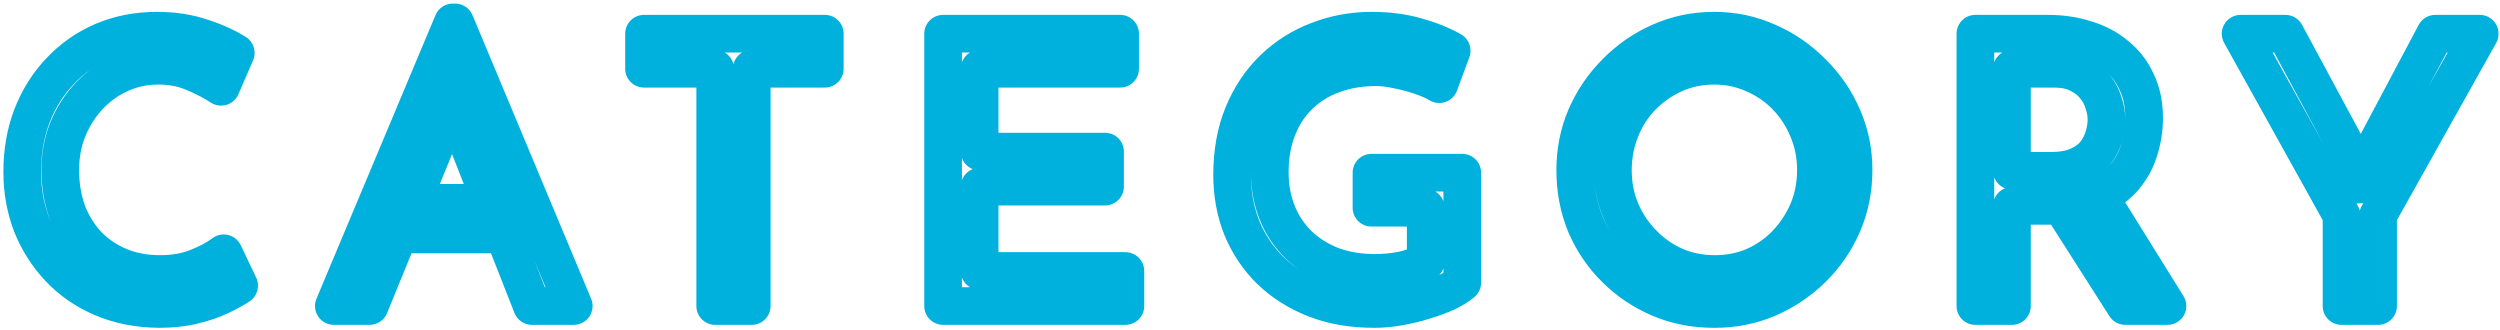 <svg width="531" height="70" viewBox="0 0 531 70" fill="none" xmlns="http://www.w3.org/2000/svg">
<mask id="path-1-outside-1_1_1460" maskUnits="userSpaceOnUse" x="0" y="0" width="531" height="70" fill="black">
<rect fill="white" width="531" height="70"/>
<path d="M50.8 60.68C49.84 61.32 48.533 62.04 46.88 62.84C45.227 63.64 43.28 64.307 41.04 64.84C38.853 65.373 36.453 65.64 33.84 65.64C29.36 65.587 25.307 64.787 21.68 63.24C18.107 61.693 15.067 59.587 12.56 56.92C10.053 54.253 8.107 51.187 6.72 47.72C5.387 44.2 4.72 40.467 4.72 36.52C4.72 32.2 5.413 28.227 6.8 24.6C8.24 20.92 10.24 17.747 12.8 15.08C15.36 12.36 18.373 10.253 21.84 8.76C25.36 7.267 29.2 6.52 33.36 6.52C36.827 6.52 39.973 7 42.8 7.96C45.627 8.867 48.053 9.96 50.08 11.24L46.96 18.44C45.36 17.373 43.413 16.36 41.12 15.4C38.88 14.44 36.373 13.96 33.6 13.96C30.773 13.96 28.107 14.52 25.6 15.64C23.093 16.76 20.88 18.333 18.96 20.36C17.04 22.387 15.52 24.76 14.4 27.48C13.333 30.147 12.8 33.027 12.8 36.12C12.8 39.267 13.28 42.2 14.24 44.92C15.253 47.587 16.667 49.907 18.48 51.88C20.347 53.853 22.587 55.4 25.2 56.52C27.813 57.64 30.747 58.2 34 58.2C36.933 58.2 39.547 57.747 41.84 56.84C44.133 55.933 46.027 54.92 47.52 53.8L50.8 60.68ZM70.907 65L96.187 4.76H96.667L121.867 65H112.987L94.107 16.92L99.627 13.32L78.507 65H70.907ZM85.707 43.08H107.227L109.787 49.8H83.467L85.707 43.08ZM136.789 7.16H175.189V14.6H159.669V65H151.909V14.6H136.789V7.16ZM200.314 7.16H237.914V14.6H208.074V32.2H234.714V39.64H208.074V57.56H239.034V65H200.314V7.16ZM310.581 60.04C309.781 60.733 308.661 61.427 307.221 62.12C305.781 62.76 304.181 63.347 302.421 63.88C300.715 64.413 298.928 64.84 297.061 65.16C295.248 65.48 293.541 65.64 291.941 65.64C287.301 65.64 283.115 64.92 279.381 63.48C275.701 62.04 272.528 60.04 269.861 57.48C267.248 54.92 265.221 51.907 263.781 48.44C262.395 44.973 261.701 41.213 261.701 37.16C261.701 32.36 262.475 28.067 264.021 24.28C265.621 20.44 267.781 17.213 270.501 14.6C273.275 11.933 276.448 9.933 280.021 8.6C283.595 7.213 287.381 6.52 291.381 6.52C294.741 6.52 297.861 6.92 300.741 7.72C303.621 8.52 306.155 9.533 308.341 10.76L305.701 17.88C304.635 17.24 303.301 16.653 301.701 16.12C300.155 15.587 298.555 15.16 296.901 14.84C295.248 14.467 293.701 14.28 292.261 14.28C288.848 14.28 285.755 14.813 282.981 15.88C280.208 16.893 277.835 18.387 275.861 20.36C273.888 22.28 272.368 24.627 271.301 27.4C270.235 30.12 269.701 33.187 269.701 36.6C269.701 39.747 270.235 42.627 271.301 45.24C272.368 47.853 273.888 50.12 275.861 52.04C277.835 53.907 280.181 55.373 282.901 56.44C285.675 57.453 288.715 57.96 292.021 57.96C293.995 57.96 295.941 57.773 297.861 57.4C299.781 56.973 301.435 56.387 302.821 55.64V44.12H291.301V36.68H310.581V60.04ZM334.579 36.12C334.579 32.12 335.326 28.36 336.819 24.84C338.366 21.267 340.499 18.12 343.219 15.4C345.939 12.627 349.059 10.467 352.579 8.92C356.153 7.32 359.993 6.52 364.099 6.52C368.153 6.52 371.939 7.32 375.459 8.92C379.033 10.467 382.179 12.627 384.899 15.4C387.673 18.12 389.833 21.267 391.379 24.84C392.926 28.36 393.699 32.12 393.699 36.12C393.699 40.227 392.926 44.067 391.379 47.64C389.833 51.213 387.673 54.36 384.899 57.08C382.179 59.747 379.033 61.853 375.459 63.4C371.939 64.893 368.153 65.64 364.099 65.64C359.993 65.64 356.153 64.893 352.579 63.4C349.059 61.907 345.939 59.827 343.219 57.16C340.499 54.493 338.366 51.373 336.819 47.8C335.326 44.227 334.579 40.333 334.579 36.12ZM342.579 36.2C342.579 39.24 343.139 42.093 344.259 44.76C345.379 47.373 346.926 49.693 348.899 51.72C350.873 53.747 353.166 55.347 355.779 56.52C358.393 57.64 361.219 58.2 364.259 58.2C367.246 58.2 370.046 57.64 372.659 56.52C375.273 55.347 377.539 53.747 379.459 51.72C381.379 49.693 382.899 47.373 384.019 44.76C385.139 42.093 385.699 39.213 385.699 36.12C385.699 33.08 385.139 30.227 384.019 27.56C382.899 24.84 381.353 22.467 379.379 20.44C377.406 18.413 375.113 16.84 372.499 15.72C369.886 14.547 367.086 13.96 364.099 13.96C361.059 13.96 358.233 14.547 355.619 15.72C353.006 16.893 350.713 18.493 348.739 20.52C346.766 22.547 345.246 24.92 344.179 27.64C343.113 30.307 342.579 33.16 342.579 36.2ZM434.933 7.16C437.866 7.16 440.56 7.56 443.013 8.36C445.52 9.107 447.68 10.253 449.493 11.8C451.36 13.293 452.8 15.16 453.813 17.4C454.88 19.587 455.413 22.147 455.413 25.08C455.413 27.373 455.066 29.613 454.373 31.8C453.733 33.987 452.64 35.987 451.093 37.8C449.546 39.56 447.52 41 445.013 42.12C442.56 43.187 439.52 43.72 435.893 43.72H427.333V65H419.573V7.16H434.933ZM435.733 36.28C438.026 36.28 439.92 35.933 441.413 35.24C442.96 34.547 444.16 33.667 445.013 32.6C445.866 31.48 446.48 30.28 446.853 29C447.226 27.72 447.413 26.52 447.413 25.4C447.413 24.227 447.2 23.027 446.773 21.8C446.4 20.52 445.76 19.347 444.853 18.28C444 17.213 442.853 16.333 441.413 15.64C440.026 14.947 438.32 14.6 436.293 14.6H427.333V36.28H435.733ZM445.253 40.68L460.373 65H451.413L436.053 40.92L445.253 40.68ZM497.343 45.72L475.903 7.16H485.423L502.623 39.08L500.223 39.24L517.263 7.16H526.703L505.103 45.72V65H497.343V45.72Z"/>
</mask>
<path d="M50.8 60.68L53.019 64.008C54.673 62.905 55.267 60.754 54.411 58.959L50.8 60.68ZM46.88 62.84L48.622 66.441L46.88 62.84ZM41.04 64.84L40.114 60.949C40.106 60.95 40.099 60.952 40.092 60.954L41.04 64.84ZM33.84 65.64L33.792 69.64C33.808 69.64 33.824 69.64 33.84 69.64V65.64ZM21.68 63.24L20.091 66.911C20.098 66.914 20.104 66.917 20.111 66.919L21.68 63.24ZM12.56 56.92L9.645 59.66L12.56 56.92ZM6.72 47.72L2.979 49.137C2.988 49.16 2.997 49.183 3.006 49.206L6.72 47.72ZM6.8 24.6L3.075 23.142C3.071 23.152 3.067 23.162 3.064 23.171L6.8 24.6ZM12.8 15.08L15.686 17.85C15.695 17.841 15.704 17.831 15.713 17.822L12.8 15.08ZM21.84 8.76L20.278 5.078C20.271 5.081 20.264 5.083 20.258 5.086L21.84 8.76ZM42.8 7.96L41.514 11.748C41.535 11.755 41.557 11.762 41.578 11.769L42.8 7.96ZM50.08 11.24L53.75 12.83C54.534 11.021 53.883 8.911 52.216 7.858L50.08 11.24ZM46.96 18.44L44.741 21.768C45.728 22.426 46.955 22.612 48.092 22.276C49.229 21.941 50.159 21.118 50.63 20.03L46.96 18.44ZM41.12 15.4L39.544 19.077C39.555 19.081 39.565 19.085 39.575 19.09L41.12 15.4ZM25.6 15.64L23.968 11.988L23.968 11.988L25.6 15.64ZM18.96 20.36L21.864 23.111V23.111L18.96 20.36ZM14.4 27.48L10.701 25.957C10.696 25.97 10.691 25.982 10.686 25.994L14.4 27.48ZM14.24 44.92L10.468 46.251C10.479 46.281 10.49 46.311 10.501 46.341L14.24 44.92ZM18.48 51.88L15.535 54.587C15.548 54.601 15.561 54.615 15.574 54.629L18.48 51.88ZM25.2 56.52L26.776 52.843H26.776L25.2 56.52ZM41.84 56.84L40.369 53.12H40.369L41.84 56.84ZM47.52 53.8L51.131 52.079C50.615 50.996 49.64 50.202 48.475 49.916C47.311 49.629 46.079 49.88 45.12 50.6L47.52 53.8ZM50.8 60.68L48.581 57.352C47.836 57.849 46.71 58.478 45.138 59.239L46.88 62.84L48.622 66.441C50.356 65.602 51.844 64.791 53.019 64.008L50.8 60.68ZM46.88 62.84L45.138 59.239C43.801 59.886 42.139 60.466 40.114 60.949L41.04 64.84L41.967 68.731C44.421 68.147 46.653 67.394 48.622 66.441L46.88 62.84ZM41.04 64.84L40.092 60.954C38.261 61.401 36.184 61.64 33.84 61.64V65.64V69.64C36.723 69.64 39.446 69.346 41.988 68.726L41.04 64.84ZM33.84 65.64L33.888 61.64C29.86 61.592 26.333 60.876 23.249 59.561L21.68 63.24L20.111 66.919C24.28 68.697 28.86 69.581 33.792 69.64L33.84 65.64ZM21.68 63.24L23.269 59.569C20.164 58.225 17.584 56.424 15.475 54.18L12.56 56.92L9.645 59.66C12.549 62.749 16.049 65.162 20.091 66.911L21.68 63.24ZM12.56 56.92L15.475 54.18C13.317 51.886 11.639 49.246 10.434 46.234L6.72 47.72L3.006 49.206C4.575 53.127 6.789 56.621 9.645 59.66L12.56 56.92ZM6.72 47.72L10.461 46.303C9.307 43.258 8.72 40.006 8.72 36.52H4.72H0.72C0.72 40.927 1.466 45.142 2.979 49.137L6.72 47.72ZM4.72 36.52H8.72C8.72 32.633 9.342 29.151 10.536 26.029L6.8 24.6L3.064 23.171C1.484 27.303 0.72 31.767 0.72 36.52H4.72ZM6.8 24.6L10.525 26.058C11.787 22.832 13.513 20.113 15.686 17.85L12.8 15.08L9.914 12.31C6.967 15.38 4.693 19.008 3.075 23.142L6.8 24.6ZM12.8 15.08L15.713 17.822C17.894 15.504 20.453 13.713 23.422 12.434L21.84 8.76L20.258 5.086C16.294 6.794 12.826 9.216 9.887 12.338L12.8 15.08ZM21.84 8.76L23.402 12.442C26.386 11.177 29.689 10.52 33.36 10.52V6.52V2.52C28.711 2.52 24.334 3.357 20.278 5.078L21.84 8.76ZM33.36 6.52V10.52C36.458 10.52 39.162 10.949 41.514 11.748L42.8 7.96L44.086 4.172C40.785 3.051 37.195 2.52 33.36 2.52V6.52ZM42.8 7.96L41.578 11.769C44.156 12.596 46.261 13.559 47.944 14.622L50.08 11.24L52.216 7.858C49.846 6.361 47.097 5.138 44.022 4.151L42.8 7.96ZM50.08 11.24L46.41 9.65L43.29 16.85L46.96 18.44L50.63 20.03L53.75 12.83L50.08 11.24ZM46.96 18.44L49.179 15.112C47.315 13.869 45.129 12.742 42.664 11.71L41.12 15.4L39.575 19.09C41.697 19.978 43.405 20.878 44.741 21.768L46.96 18.44ZM41.12 15.4L42.696 11.723C39.894 10.523 36.841 9.96 33.6 9.96V13.96V17.96C35.906 17.96 37.866 18.358 39.544 19.077L41.12 15.4ZM33.6 13.96V9.96C30.228 9.96 27.004 10.632 23.968 11.988L25.6 15.64L27.232 19.292C29.21 18.408 31.319 17.96 33.6 17.96V13.96ZM25.6 15.64L23.968 11.988C20.974 13.326 18.331 15.208 16.056 17.609L18.96 20.36L21.864 23.111C23.429 21.459 25.212 20.194 27.232 19.292L25.6 15.64ZM18.96 20.36L16.056 17.609C13.78 20.012 11.998 22.807 10.701 25.957L14.4 27.48L18.099 29.003C19.042 26.713 20.3 24.762 21.864 23.111L18.96 20.36ZM14.4 27.48L10.686 25.994C9.416 29.169 8.8 32.557 8.8 36.12H12.8H16.8C16.8 33.496 17.25 31.124 18.114 28.966L14.4 27.48ZM12.8 36.12H8.8C8.8 39.679 9.344 43.066 10.468 46.251L14.24 44.92L18.012 43.589C17.216 41.334 16.8 38.854 16.8 36.12H12.8ZM14.24 44.92L10.501 46.341C11.683 49.452 13.356 52.215 15.535 54.587L18.48 51.88L21.425 49.173C19.978 47.598 18.824 45.722 17.979 43.499L14.24 44.92ZM18.48 51.88L15.574 54.629C17.834 57.017 20.533 58.872 23.624 60.197L25.2 56.52L26.776 52.843C24.64 51.928 22.86 50.689 21.386 49.131L18.48 51.88ZM25.2 56.52L23.624 60.197C26.802 61.559 30.283 62.2 34 62.2V58.2V54.2C31.211 54.2 28.824 53.721 26.776 52.843L25.2 56.52ZM34 58.2V62.2C37.343 62.2 40.469 61.683 43.311 60.56L41.84 56.84L40.369 53.12C38.624 53.81 36.523 54.2 34 54.2V58.2ZM41.84 56.84L43.311 60.56C45.836 59.561 48.067 58.39 49.92 57L47.52 53.8L45.12 50.6C43.986 51.45 42.431 52.305 40.369 53.12L41.84 56.84ZM47.52 53.8L43.909 55.521L47.189 62.401L50.8 60.68L54.411 58.959L51.131 52.079L47.52 53.8ZM70.907 65L67.219 63.452C66.7 64.687 66.834 66.099 67.576 67.215C68.317 68.33 69.568 69 70.907 69V65ZM96.187 4.76V0.76C94.576 0.76 93.122 1.727 92.499 3.212L96.187 4.76ZM96.667 4.76L100.357 3.216C99.735 1.729 98.28 0.76 96.667 0.76V4.76ZM121.867 65V69C123.205 69 124.455 68.331 125.197 67.216C125.938 66.102 126.074 64.691 125.557 63.456L121.867 65ZM112.987 65L109.264 66.462C109.865 67.993 111.342 69 112.987 69V65ZM94.107 16.92L91.922 13.57C90.333 14.606 89.69 16.616 90.384 18.382L94.107 16.92ZM99.627 13.32L103.33 14.833C103.992 13.213 103.524 11.351 102.174 10.236C100.825 9.121 98.908 9.014 97.442 9.97L99.627 13.32ZM78.507 65V69C80.132 69 81.595 68.017 82.21 66.513L78.507 65ZM85.707 43.08V39.08C83.985 39.08 82.457 40.182 81.912 41.815L85.707 43.08ZM107.227 43.08L110.965 41.656C110.374 40.105 108.887 39.08 107.227 39.08V43.08ZM109.787 49.8V53.8C111.102 53.8 112.334 53.153 113.081 52.07C113.827 50.986 113.993 49.605 113.525 48.376L109.787 49.8ZM83.467 49.8L79.672 48.535C79.266 49.755 79.47 51.096 80.222 52.139C80.974 53.182 82.181 53.8 83.467 53.8V49.8ZM70.907 65L74.595 66.548L99.875 6.308L96.187 4.76L92.499 3.212L67.219 63.452L70.907 65ZM96.187 4.76V8.76H96.667V4.76V0.76H96.187V4.76ZM96.667 4.76L92.977 6.304L118.177 66.544L121.867 65L125.557 63.456L100.357 3.216L96.667 4.76ZM121.867 65V61H112.987V65V69H121.867V65ZM112.987 65L116.71 63.538L97.83 15.458L94.107 16.92L90.384 18.382L109.264 66.462L112.987 65ZM94.107 16.92L96.292 20.27L101.812 16.67L99.627 13.32L97.442 9.97L91.922 13.57L94.107 16.92ZM99.627 13.32L95.924 11.807L74.804 63.487L78.507 65L82.21 66.513L103.33 14.833L99.627 13.32ZM78.507 65V61H70.907V65V69H78.507V65ZM85.707 43.08V47.08H107.227V43.08V39.08H85.707V43.08ZM107.227 43.08L103.489 44.504L106.049 51.224L109.787 49.8L113.525 48.376L110.965 41.656L107.227 43.08ZM109.787 49.8V45.8H83.467V49.8V53.8H109.787V49.8ZM83.467 49.8L87.262 51.065L89.502 44.345L85.707 43.08L81.912 41.815L79.672 48.535L83.467 49.8ZM136.789 7.16V3.16C134.58 3.16 132.789 4.951 132.789 7.16H136.789ZM175.189 7.16H179.189C179.189 4.951 177.399 3.16 175.189 3.16V7.16ZM175.189 14.6V18.6C177.399 18.6 179.189 16.809 179.189 14.6H175.189ZM159.669 14.6V10.6C157.46 10.6 155.669 12.391 155.669 14.6H159.669ZM159.669 65V69C161.879 69 163.669 67.209 163.669 65H159.669ZM151.909 65H147.909C147.909 67.209 149.7 69 151.909 69V65ZM151.909 14.6H155.909C155.909 12.391 154.119 10.6 151.909 10.6V14.6ZM136.789 14.6H132.789C132.789 16.809 134.58 18.6 136.789 18.6V14.6ZM136.789 7.16V11.16H175.189V7.16V3.16H136.789V7.16ZM175.189 7.16H171.189V14.6H175.189H179.189V7.16H175.189ZM175.189 14.6V10.6H159.669V14.6V18.6H175.189V14.6ZM159.669 14.6H155.669V65H159.669H163.669V14.6H159.669ZM159.669 65V61H151.909V65V69H159.669V65ZM151.909 65H155.909V14.6H151.909H147.909V65H151.909ZM151.909 14.6V10.6H136.789V14.6V18.6H151.909V14.6ZM136.789 14.6H140.789V7.16H136.789H132.789V14.6H136.789ZM200.314 7.16V3.16C198.105 3.16 196.314 4.951 196.314 7.16H200.314ZM237.914 7.16H241.914C241.914 4.951 240.123 3.16 237.914 3.16V7.16ZM237.914 14.6V18.6C240.123 18.6 241.914 16.809 241.914 14.6H237.914ZM208.074 14.6V10.6C205.865 10.6 204.074 12.391 204.074 14.6H208.074ZM208.074 32.2H204.074C204.074 34.409 205.865 36.2 208.074 36.2V32.2ZM234.714 32.2H238.714C238.714 29.991 236.923 28.2 234.714 28.2V32.2ZM234.714 39.64V43.64C236.923 43.64 238.714 41.849 238.714 39.64H234.714ZM208.074 39.64V35.64C205.865 35.64 204.074 37.431 204.074 39.64H208.074ZM208.074 57.56H204.074C204.074 59.769 205.865 61.56 208.074 61.56V57.56ZM239.034 57.56H243.034C243.034 55.351 241.243 53.56 239.034 53.56V57.56ZM239.034 65V69C241.243 69 243.034 67.209 243.034 65H239.034ZM200.314 65H196.314C196.314 67.209 198.105 69 200.314 69V65ZM200.314 7.16V11.16H237.914V7.16V3.16H200.314V7.16ZM237.914 7.16H233.914V14.6H237.914H241.914V7.16H237.914ZM237.914 14.6V10.6H208.074V14.6V18.6H237.914V14.6ZM208.074 14.6H204.074V32.2H208.074H212.074V14.6H208.074ZM208.074 32.2V36.2H234.714V32.2V28.2H208.074V32.2ZM234.714 32.2H230.714V39.64H234.714H238.714V32.2H234.714ZM234.714 39.64V35.64H208.074V39.64V43.64H234.714V39.64ZM208.074 39.64H204.074V57.56H208.074H212.074V39.64H208.074ZM208.074 57.56V61.56H239.034V57.56V53.56H208.074V57.56ZM239.034 57.56H235.034V65H239.034H243.034V57.56H239.034ZM239.034 65V61H200.314V65V69H239.034V65ZM200.314 65H204.314V7.16H200.314H196.314V65H200.314ZM310.581 60.04L313.201 63.063C314.078 62.303 314.581 61.2 314.581 60.04H310.581ZM307.221 62.12L308.846 65.775C308.883 65.759 308.92 65.742 308.957 65.724L307.221 62.12ZM302.421 63.88L301.261 60.052C301.25 60.055 301.239 60.059 301.228 60.062L302.421 63.88ZM297.061 65.16L296.385 61.218C296.379 61.219 296.373 61.22 296.366 61.221L297.061 65.16ZM279.381 63.48L277.924 67.205C277.93 67.207 277.936 67.21 277.942 67.212L279.381 63.48ZM269.861 57.48L267.062 60.337C267.072 60.347 267.081 60.356 267.091 60.365L269.861 57.48ZM263.781 48.44L260.067 49.926C260.074 49.942 260.081 49.958 260.087 49.974L263.781 48.44ZM264.021 24.28L260.329 22.741C260.325 22.75 260.322 22.759 260.318 22.767L264.021 24.28ZM270.501 14.6L273.273 17.484L273.274 17.483L270.501 14.6ZM280.021 8.6L281.42 12.348C281.436 12.341 281.452 12.335 281.468 12.329L280.021 8.6ZM300.741 7.72L301.812 3.866V3.866L300.741 7.72ZM308.341 10.76L312.092 12.151C312.776 10.305 312.015 8.235 310.298 7.271L308.341 10.76ZM305.701 17.88L303.643 21.31C304.664 21.922 305.904 22.048 307.026 21.654C308.149 21.26 309.038 20.386 309.452 19.271L305.701 17.88ZM301.701 16.12L300.397 19.901C300.41 19.906 300.423 19.91 300.436 19.915L301.701 16.12ZM296.901 14.84L296.02 18.742C296.06 18.751 296.101 18.759 296.141 18.767L296.901 14.84ZM282.981 15.88L284.354 19.637C284.375 19.629 284.396 19.622 284.417 19.613L282.981 15.88ZM275.861 20.36L278.651 23.227C278.664 23.214 278.677 23.201 278.69 23.188L275.861 20.36ZM271.301 27.4L275.025 28.86C275.028 28.852 275.031 28.844 275.035 28.836L271.301 27.4ZM271.301 45.24L267.598 46.752L271.301 45.24ZM275.861 52.04L273.072 54.907C273.085 54.92 273.099 54.933 273.112 54.946L275.861 52.04ZM282.901 56.44L281.441 60.164C281.47 60.175 281.499 60.186 281.529 60.197L282.901 56.44ZM297.861 57.4L298.625 61.327C298.66 61.32 298.694 61.312 298.729 61.305L297.861 57.4ZM302.821 55.64L304.718 59.162C306.013 58.464 306.821 57.111 306.821 55.64H302.821ZM302.821 44.12H306.821C306.821 41.911 305.03 40.12 302.821 40.12V44.12ZM291.301 44.12H287.301C287.301 46.329 289.092 48.12 291.301 48.12V44.12ZM291.301 36.68V32.68C289.092 32.68 287.301 34.471 287.301 36.68H291.301ZM310.581 36.68H314.581C314.581 34.471 312.79 32.68 310.581 32.68V36.68ZM310.581 60.04L307.962 57.017C307.528 57.393 306.751 57.907 305.486 58.516L307.221 62.12L308.957 65.724C310.571 64.947 312.034 64.074 313.201 63.063L310.581 60.04ZM307.221 62.12L305.597 58.465C304.33 59.028 302.888 59.559 301.261 60.052L302.421 63.88L303.581 67.708C305.474 67.135 307.232 66.492 308.846 65.775L307.221 62.12ZM302.421 63.88L301.228 60.062C299.701 60.539 298.087 60.926 296.385 61.218L297.061 65.16L297.737 69.103C299.769 68.754 301.729 68.287 303.614 67.698L302.421 63.88ZM297.061 65.16L296.366 61.221C294.749 61.506 293.276 61.64 291.941 61.64V65.64V69.64C293.806 69.64 295.747 69.454 297.756 69.099L297.061 65.16ZM291.941 65.64V61.64C287.716 61.64 284.028 60.985 280.821 59.748L279.381 63.48L277.942 67.212C282.201 68.855 286.886 69.64 291.941 69.64V65.64ZM279.381 63.48L280.839 59.755C277.613 58.493 274.894 56.767 272.631 54.594L269.861 57.48L267.091 60.365C270.162 63.313 273.789 65.587 277.924 67.205L279.381 63.48ZM269.861 57.48L272.66 54.623C270.441 52.449 268.714 49.889 267.475 46.906L263.781 48.44L260.087 49.974C261.728 53.925 264.054 57.391 267.062 60.337L269.861 57.48ZM263.781 48.44L267.495 46.954C266.313 43.999 265.701 40.748 265.701 37.16H261.701H257.701C257.701 41.678 258.476 45.947 260.067 49.926L263.781 48.44ZM261.701 37.16H265.701C265.701 32.79 266.405 29.023 267.724 25.793L264.021 24.28L260.318 22.767C258.545 27.11 257.701 31.93 257.701 37.16H261.701ZM264.021 24.28L267.714 25.819C269.124 22.433 270.988 19.68 273.273 17.484L270.501 14.6L267.73 11.716C264.575 14.747 262.118 18.447 260.329 22.741L264.021 24.28ZM270.501 14.6L273.274 17.483C275.656 15.192 278.363 13.488 281.42 12.348L280.021 8.6L278.623 4.852C274.533 6.379 270.893 8.674 267.729 11.717L270.501 14.6ZM280.021 8.6L281.468 12.329C284.56 11.129 287.854 10.52 291.381 10.52V6.52V2.52C286.908 2.52 282.629 3.297 278.574 4.871L280.021 8.6ZM291.381 6.52V10.52C294.424 10.52 297.179 10.882 299.671 11.574L300.741 7.72L301.812 3.866C298.543 2.958 295.059 2.52 291.381 2.52V6.52ZM300.741 7.72L299.671 11.574C302.299 12.304 304.525 13.205 306.384 14.249L308.341 10.76L310.298 7.271C307.784 5.861 304.944 4.736 301.812 3.866L300.741 7.72ZM308.341 10.76L304.591 9.369L301.951 16.489L305.701 17.88L309.452 19.271L312.092 12.151L308.341 10.76ZM305.701 17.88L307.759 14.45C306.372 13.618 304.752 12.921 302.966 12.325L301.701 16.12L300.436 19.915C301.85 20.386 302.897 20.862 303.643 21.31L305.701 17.88ZM301.701 16.12L303.005 12.338C301.276 11.742 299.494 11.268 297.661 10.913L296.901 14.84L296.141 18.767C297.615 19.052 299.033 19.431 300.397 19.901L301.701 16.12ZM296.901 14.84L297.782 10.938C295.889 10.511 294.044 10.28 292.261 10.28V14.28V18.28C293.358 18.28 294.607 18.423 296.02 18.742L296.901 14.84ZM292.261 14.28V10.28C288.429 10.28 284.84 10.88 281.545 12.147L282.981 15.88L284.417 19.613C286.669 18.747 289.267 18.28 292.261 18.28V14.28ZM282.981 15.88L281.608 12.123C278.321 13.324 275.442 15.123 273.033 17.532L275.861 20.36L278.69 23.188C280.227 21.651 282.095 20.462 284.354 19.637L282.981 15.88ZM275.861 20.36L273.072 17.493C270.652 19.848 268.825 22.695 267.568 25.964L271.301 27.4L275.035 28.836C275.91 26.559 277.124 24.712 278.651 23.227L275.861 20.36ZM271.301 27.4L267.577 25.94C266.3 29.196 265.701 32.77 265.701 36.6H269.701H273.701C273.701 33.604 274.169 31.044 275.025 28.86L271.301 27.4ZM269.701 36.6H265.701C265.701 40.206 266.314 43.606 267.598 46.752L271.301 45.24L275.005 43.728C274.155 41.647 273.701 39.288 273.701 36.6H269.701ZM271.301 45.24L267.598 46.752C268.867 49.862 270.694 52.593 273.072 54.907L275.861 52.04L278.651 49.173C277.082 47.647 275.869 45.845 275.005 43.728L271.301 45.24ZM275.861 52.04L273.112 54.946C275.486 57.191 278.279 58.924 281.441 60.164L282.901 56.44L284.362 52.716C282.083 51.823 280.183 50.622 278.61 49.134L275.861 52.04ZM282.901 56.44L281.529 60.197C284.791 61.389 288.302 61.96 292.021 61.96V57.96V53.96C289.127 53.96 286.558 53.517 284.274 52.683L282.901 56.44ZM292.021 57.96V61.96C294.249 61.96 296.451 61.749 298.625 61.327L297.861 57.4L297.098 53.474C295.432 53.797 293.741 53.96 292.021 53.96V57.96ZM297.861 57.4L298.729 61.305C300.923 60.817 302.939 60.12 304.718 59.162L302.821 55.64L300.925 52.118C299.931 52.654 298.64 53.129 296.994 53.495L297.861 57.4ZM302.821 55.64H306.821V44.12H302.821H298.821V55.64H302.821ZM302.821 44.12V40.12H291.301V44.12V48.12H302.821V44.12ZM291.301 44.12H295.301V36.68H291.301H287.301V44.12H291.301ZM291.301 36.68V40.68H310.581V36.68V32.68H291.301V36.68ZM310.581 36.68H306.581V60.04H310.581H314.581V36.68H310.581ZM336.819 24.84L333.148 23.251C333.145 23.26 333.141 23.269 333.137 23.278L336.819 24.84ZM343.219 15.4L346.048 18.228C346.057 18.219 346.066 18.21 346.075 18.201L343.219 15.4ZM352.579 8.92L354.188 12.582C354.197 12.578 354.206 12.575 354.214 12.571L352.579 8.92ZM375.459 8.92L373.804 12.562C373.826 12.572 373.848 12.581 373.87 12.591L375.459 8.92ZM384.899 15.4L382.044 18.201C382.062 18.219 382.08 18.238 382.099 18.256L384.899 15.4ZM391.379 24.84L387.708 26.429C387.711 26.436 387.714 26.442 387.717 26.449L391.379 24.84ZM391.379 47.64L395.05 49.229V49.229L391.379 47.64ZM384.899 57.08L387.7 59.936L387.7 59.936L384.899 57.08ZM375.459 63.4L377.022 67.082C377.03 67.079 377.039 67.075 377.048 67.071L375.459 63.4ZM352.579 63.4L351.017 67.082C351.024 67.085 351.03 67.088 351.037 67.091L352.579 63.4ZM343.219 57.16L346.02 54.304L343.219 57.16ZM336.819 47.8L333.129 49.342C333.135 49.358 333.142 49.373 333.148 49.389L336.819 47.8ZM344.259 44.76L340.571 46.309C340.575 46.318 340.579 46.327 340.583 46.336L344.259 44.76ZM355.779 56.52L354.141 60.169C354.162 60.178 354.183 60.188 354.204 60.197L355.779 56.52ZM372.659 56.52L374.235 60.197C374.256 60.188 374.277 60.178 374.298 60.169L372.659 56.52ZM379.459 51.72L376.556 48.969L379.459 51.72ZM384.019 44.76L387.696 46.336C387.7 46.327 387.704 46.318 387.707 46.309L384.019 44.76ZM384.019 27.56L380.321 29.083C380.324 29.092 380.328 29.1 380.331 29.109L384.019 27.56ZM372.499 15.72L370.861 19.369C370.882 19.378 370.903 19.388 370.924 19.397L372.499 15.72ZM355.619 15.72L353.981 12.071V12.071L355.619 15.72ZM348.739 20.52L345.874 17.73V17.73L348.739 20.52ZM344.179 27.64L347.893 29.126C347.897 29.117 347.9 29.109 347.903 29.1L344.179 27.64ZM334.579 36.12H338.579C338.579 32.632 339.228 29.405 340.502 26.402L336.819 24.84L333.137 23.278C331.424 27.315 330.579 31.608 330.579 36.12H334.579ZM336.819 24.84L340.49 26.429C341.839 23.312 343.689 20.588 346.048 18.228L343.219 15.4L340.391 12.572C337.31 15.652 334.893 19.221 333.148 23.251L336.819 24.84ZM343.219 15.4L346.075 18.201C348.442 15.787 351.14 13.921 354.188 12.582L352.579 8.92L350.97 5.258C346.979 7.012 343.437 9.466 340.364 12.599L343.219 15.4ZM352.579 8.92L354.214 12.571C357.248 11.212 360.528 10.52 364.099 10.52V6.52V2.52C359.457 2.52 355.057 3.428 350.945 5.269L352.579 8.92ZM364.099 6.52V10.52C367.61 10.52 370.829 11.209 373.804 12.562L375.459 8.92L377.115 5.279C373.05 3.431 368.696 2.52 364.099 2.52V6.52ZM375.459 8.92L373.87 12.591C376.97 13.933 379.687 15.798 382.044 18.201L384.899 15.4L387.755 12.599C384.672 9.456 381.095 7.001 377.048 5.249L375.459 8.92ZM384.899 15.4L382.099 18.256C384.502 20.613 386.367 23.329 387.708 26.429L391.379 24.84L395.05 23.251C393.299 19.204 390.844 15.627 387.7 12.544L384.899 15.4ZM391.379 24.84L387.717 26.449C389.032 29.441 389.699 32.651 389.699 36.12H393.699H397.699C397.699 31.589 396.82 27.279 395.041 23.231L391.379 24.84ZM393.699 36.12H389.699C389.699 39.711 389.026 43.007 387.708 46.051L391.379 47.64L395.05 49.229C396.826 45.127 397.699 40.743 397.699 36.12H393.699ZM391.379 47.64L387.708 46.051C386.367 49.151 384.502 51.867 382.099 54.224L384.899 57.08L387.7 59.936C390.844 56.853 393.299 53.276 395.05 49.229L391.379 47.64ZM384.899 57.08L382.099 54.224C379.737 56.539 377.004 58.373 373.87 59.729L375.459 63.4L377.048 67.071C381.062 65.334 384.621 62.954 387.7 59.936L384.899 57.08ZM375.459 63.4L373.897 59.718C370.901 60.989 367.649 61.64 364.099 61.64V65.64V69.64C368.657 69.64 372.978 68.798 377.022 67.082L375.459 63.4ZM364.099 65.64V61.64C360.49 61.64 357.177 60.986 354.122 59.709L352.579 63.4L351.037 67.091C355.128 68.8 359.496 69.64 364.099 69.64V65.64ZM352.579 63.4L354.142 59.718C351.081 58.419 348.381 56.619 346.02 54.304L343.219 57.16L340.419 60.016C343.498 63.035 347.038 65.394 351.017 67.082L352.579 63.4ZM343.219 57.16L346.02 54.304C343.677 52.007 341.836 49.32 340.49 46.211L336.819 47.8L333.148 49.389C334.896 53.426 337.321 56.979 340.419 60.016L343.219 57.16ZM336.819 47.8L340.51 46.258C339.238 43.214 338.579 39.851 338.579 36.12H334.579H330.579C330.579 40.816 331.414 45.239 333.129 49.342L336.819 47.8ZM342.579 36.2H338.579C338.579 39.744 339.235 43.127 340.571 46.309L344.259 44.76L347.947 43.211C347.044 41.06 346.579 38.736 346.579 36.2H342.579ZM344.259 44.76L340.583 46.336C341.895 49.398 343.716 52.13 346.033 54.511L348.899 51.72L351.765 48.929C350.136 47.257 348.864 45.349 347.936 43.184L344.259 44.76ZM348.899 51.72L346.033 54.511C348.363 56.903 351.074 58.792 354.141 60.169L355.779 56.52L357.418 52.871C355.258 51.901 353.383 50.591 351.765 48.929L348.899 51.72ZM355.779 56.52L354.204 60.197C357.349 61.544 360.716 62.2 364.259 62.2V58.2V54.2C361.723 54.2 359.437 53.736 357.355 52.843L355.779 56.52ZM364.259 58.2V62.2C367.76 62.2 371.099 61.541 374.235 60.197L372.659 56.52L371.084 52.843C368.993 53.739 366.732 54.2 364.259 54.2V58.2ZM372.659 56.52L374.298 60.169C377.375 58.788 380.075 56.887 382.363 54.471L379.459 51.72L376.556 48.969C375.004 50.607 373.171 51.906 371.021 52.871L372.659 56.52ZM379.459 51.72L382.363 54.471C384.614 52.095 386.393 49.375 387.696 46.336L384.019 44.76L380.343 43.184C379.405 45.371 378.145 47.292 376.556 48.969L379.459 51.72ZM384.019 44.76L387.707 46.309C389.047 43.118 389.699 39.708 389.699 36.12H385.699H381.699C381.699 38.719 381.231 41.068 380.331 43.211L384.019 44.76ZM385.699 36.12H389.699C389.699 32.576 389.044 29.193 387.707 26.011L384.019 27.56L380.331 29.109C381.235 31.26 381.699 33.584 381.699 36.12H385.699ZM384.019 27.56L387.718 26.037C386.412 22.864 384.589 20.056 382.245 17.649L379.379 20.44L376.513 23.23C378.117 24.877 379.387 26.816 380.321 29.083L384.019 27.56ZM379.379 20.44L382.245 17.649C379.902 15.243 377.17 13.37 374.075 12.043L372.499 15.72L370.924 19.397C373.055 20.31 374.91 21.583 376.513 23.23L379.379 20.44ZM372.499 15.72L374.138 12.071C370.987 10.656 367.626 9.96 364.099 9.96V13.96V17.96C366.546 17.96 368.785 18.437 370.861 19.369L372.499 15.72ZM364.099 13.96V9.96C360.53 9.96 357.141 10.652 353.981 12.071L355.619 15.72L357.258 19.369C359.325 18.441 361.589 17.96 364.099 17.96V13.96ZM355.619 15.72L353.981 12.071C350.914 13.448 348.203 15.337 345.874 17.73L348.739 20.52L351.605 23.311C353.223 21.649 355.098 20.339 357.258 19.369L355.619 15.72ZM348.739 20.52L345.874 17.73C343.516 20.151 341.71 22.98 340.455 26.18L344.179 27.64L347.903 29.1C348.782 26.86 350.016 24.943 351.605 23.311L348.739 20.52ZM344.179 27.64L340.465 26.154C339.199 29.321 338.579 32.681 338.579 36.2H342.579H346.579C346.579 33.639 347.026 31.293 347.893 29.126L344.179 27.64ZM443.013 8.36L441.773 12.163C441.806 12.174 441.838 12.184 441.871 12.194L443.013 8.36ZM449.493 11.8L446.897 14.843C446.929 14.871 446.962 14.897 446.994 14.924L449.493 11.8ZM453.813 17.4L450.169 19.049C450.185 19.084 450.201 19.119 450.218 19.154L453.813 17.4ZM454.373 31.8L450.56 30.591C450.551 30.619 450.543 30.648 450.534 30.676L454.373 31.8ZM451.093 37.8L454.098 40.441C454.111 40.426 454.124 40.411 454.136 40.396L451.093 37.8ZM445.013 42.12L446.608 45.788C446.62 45.783 446.633 45.778 446.645 45.772L445.013 42.12ZM427.333 43.72V39.72C425.124 39.72 423.333 41.511 423.333 43.72H427.333ZM427.333 65V69C429.542 69 431.333 67.209 431.333 65H427.333ZM419.573 65H415.573C415.573 67.209 417.364 69 419.573 69V65ZM419.573 7.16V3.16C417.364 3.16 415.573 4.951 415.573 7.16H419.573ZM441.413 35.24L439.777 31.59C439.761 31.597 439.745 31.605 439.729 31.612L441.413 35.24ZM445.013 32.6L448.137 35.099C448.156 35.074 448.176 35.049 448.195 35.024L445.013 32.6ZM446.853 29L450.693 30.12V30.12L446.853 29ZM446.773 21.8L442.933 22.92C442.952 22.985 442.973 23.05 442.995 23.114L446.773 21.8ZM444.853 18.28L441.73 20.779C441.754 20.81 441.78 20.84 441.805 20.871L444.853 18.28ZM441.413 15.64L439.624 19.218C439.642 19.227 439.66 19.235 439.678 19.244L441.413 15.64ZM427.333 14.6V10.6C425.124 10.6 423.333 12.391 423.333 14.6H427.333ZM427.333 36.28H423.333C423.333 38.489 425.124 40.28 427.333 40.28V36.28ZM445.253 40.68L448.65 38.568C447.901 37.362 446.568 36.644 445.149 36.681L445.253 40.68ZM460.373 65V69C461.826 69 463.164 68.213 463.869 66.943C464.575 65.674 464.537 64.121 463.77 62.888L460.373 65ZM451.413 65L448.041 67.151C448.775 68.303 450.047 69 451.413 69V65ZM436.053 40.92L435.949 36.921C434.507 36.959 433.198 37.77 432.521 39.043C431.844 40.316 431.905 41.855 432.681 43.071L436.053 40.92ZM434.933 7.16V11.16C437.502 11.16 439.771 11.51 441.773 12.163L443.013 8.36L444.253 4.557C441.349 3.61 438.231 3.16 434.933 3.16V7.16ZM443.013 8.36L441.871 12.194C443.896 12.797 445.548 13.693 446.897 14.843L449.493 11.8L452.089 8.757C449.812 6.814 447.144 5.417 444.155 4.526L443.013 8.36ZM449.493 11.8L446.994 14.924C448.354 16.011 449.408 17.367 450.169 19.049L453.813 17.4L457.458 15.751C456.192 12.953 454.366 10.576 451.992 8.677L449.493 11.8ZM453.813 17.4L450.218 19.154C450.969 20.693 451.413 22.631 451.413 25.08H455.413H459.413C459.413 21.662 458.791 18.48 457.408 15.646L453.813 17.4ZM455.413 25.08H451.413C451.413 26.963 451.13 28.795 450.56 30.591L454.373 31.8L458.186 33.009C459.003 30.431 459.413 27.784 459.413 25.08H455.413ZM454.373 31.8L450.534 30.676C450.06 32.297 449.248 33.8 448.05 35.204L451.093 37.8L454.136 40.396C456.032 38.173 457.406 35.676 458.212 32.924L454.373 31.8ZM451.093 37.8L448.088 35.16C446.981 36.42 445.452 37.543 443.381 38.468L445.013 42.12L446.645 45.772C449.587 44.457 452.112 42.7 454.098 40.441L451.093 37.8ZM445.013 42.12L443.418 38.452C441.613 39.237 439.155 39.72 435.893 39.72V43.72V47.72C439.885 47.72 443.506 47.137 446.608 45.788L445.013 42.12ZM435.893 43.72V39.72H427.333V43.72V47.72H435.893V43.72ZM427.333 43.72H423.333V65H427.333H431.333V43.72H427.333ZM427.333 65V61H419.573V65V69H427.333V65ZM419.573 65H423.573V7.16H419.573H415.573V65H419.573ZM419.573 7.16V11.16H434.933V7.16V3.16H419.573V7.16ZM435.733 36.28V40.28C438.394 40.28 440.912 39.883 443.098 38.868L441.413 35.24L439.729 31.612C438.928 31.984 437.659 32.28 435.733 32.28V36.28ZM441.413 35.24L443.049 38.89C445.039 37.998 446.802 36.767 448.137 35.099L445.013 32.6L441.89 30.101C441.518 30.566 440.88 31.095 439.777 31.59L441.413 35.24ZM445.013 32.6L448.195 35.024C449.329 33.536 450.175 31.897 450.693 30.12L446.853 29L443.013 27.88C442.785 28.663 442.404 29.424 441.831 30.176L445.013 32.6ZM446.853 29L450.693 30.12C451.153 28.543 451.413 26.963 451.413 25.4H447.413H443.413C443.413 26.077 443.3 26.897 443.013 27.88L446.853 29ZM447.413 25.4H451.413C451.413 23.734 451.109 22.09 450.551 20.486L446.773 21.8L442.995 23.114C443.29 23.963 443.413 24.719 443.413 25.4H447.413ZM446.773 21.8L450.613 20.68C450.074 18.833 449.154 17.163 447.901 15.689L444.853 18.28L441.805 20.871C442.366 21.53 442.725 22.207 442.933 22.92L446.773 21.8ZM444.853 18.28L447.977 15.781C446.691 14.174 445.037 12.945 443.148 12.036L441.413 15.64L439.678 19.244C440.669 19.721 441.309 20.253 441.73 20.779L444.853 18.28ZM441.413 15.64L443.202 12.062C441.116 11.019 438.757 10.6 436.293 10.6V14.6V18.6C437.882 18.6 438.937 18.874 439.624 19.218L441.413 15.64ZM436.293 14.6V10.6H427.333V14.6V18.6H436.293V14.6ZM427.333 14.6H423.333V36.28H427.333H431.333V14.6H427.333ZM427.333 36.28V40.28H435.733V36.28V32.28H427.333V36.28ZM445.253 40.68L441.856 42.792L456.976 67.112L460.373 65L463.77 62.888L448.65 38.568L445.253 40.68ZM460.373 65V61H451.413V65V69H460.373V65ZM451.413 65L454.785 62.849L439.425 38.769L436.053 40.92L432.681 43.071L448.041 67.151L451.413 65ZM436.053 40.92L436.157 44.919L445.357 44.679L445.253 40.68L445.149 36.681L435.949 36.921L436.053 40.92ZM497.342 45.72H501.342C501.342 45.04 501.169 44.371 500.838 43.776L497.342 45.72ZM475.902 7.16V3.16C474.485 3.16 473.173 3.91 472.455 5.132C471.736 6.354 471.718 7.865 472.407 9.104L475.902 7.16ZM485.423 7.16L488.944 5.263C488.246 3.967 486.894 3.16 485.423 3.16V7.16ZM502.622 39.08L502.889 43.071C504.246 42.981 505.465 42.206 506.123 41.015C506.782 39.824 506.789 38.38 506.144 37.182L502.622 39.08ZM500.223 39.24L496.69 37.364C496.009 38.645 496.076 40.195 496.865 41.414C497.654 42.632 499.04 43.328 500.489 43.231L500.223 39.24ZM517.263 7.16V3.16C515.783 3.16 514.424 3.977 513.73 5.284L517.263 7.16ZM526.703 7.16L530.192 9.115C530.886 7.876 530.871 6.362 530.154 5.138C529.436 3.913 528.122 3.16 526.703 3.16V7.16ZM505.103 45.72L501.613 43.765C501.278 44.362 501.103 45.035 501.103 45.72H505.103ZM505.103 65V69C507.312 69 509.103 67.209 509.103 65H505.103ZM497.342 65H493.342C493.342 67.209 495.133 69 497.342 69V65ZM497.342 45.72L500.838 43.776L479.398 5.216L475.902 7.16L472.407 9.104L493.847 47.664L497.342 45.72ZM475.902 7.16V11.16H485.423V7.16V3.16H475.902V7.16ZM485.423 7.16L481.901 9.057L499.101 40.977L502.622 39.08L506.144 37.182L488.944 5.263L485.423 7.16ZM502.622 39.08L502.356 35.089L499.956 35.249L500.223 39.24L500.489 43.231L502.889 43.071L502.622 39.08ZM500.223 39.24L503.755 41.116L520.795 9.036L517.263 7.16L513.73 5.284L496.69 37.364L500.223 39.24ZM517.263 7.16V11.16H526.703V7.16V3.16H517.263V7.16ZM526.703 7.16L523.213 5.205L501.613 43.765L505.103 45.72L508.592 47.675L530.192 9.115L526.703 7.16ZM505.103 45.72H501.103V65H505.103H509.103V45.72H505.103ZM505.103 65V61H497.342V65V69H505.103V65ZM497.342 65H501.342V45.72H497.342H493.342V65H497.342Z" fill="#00B1DD" mask="url(#path-1-outside-1_1_1460)"/>
</svg>

